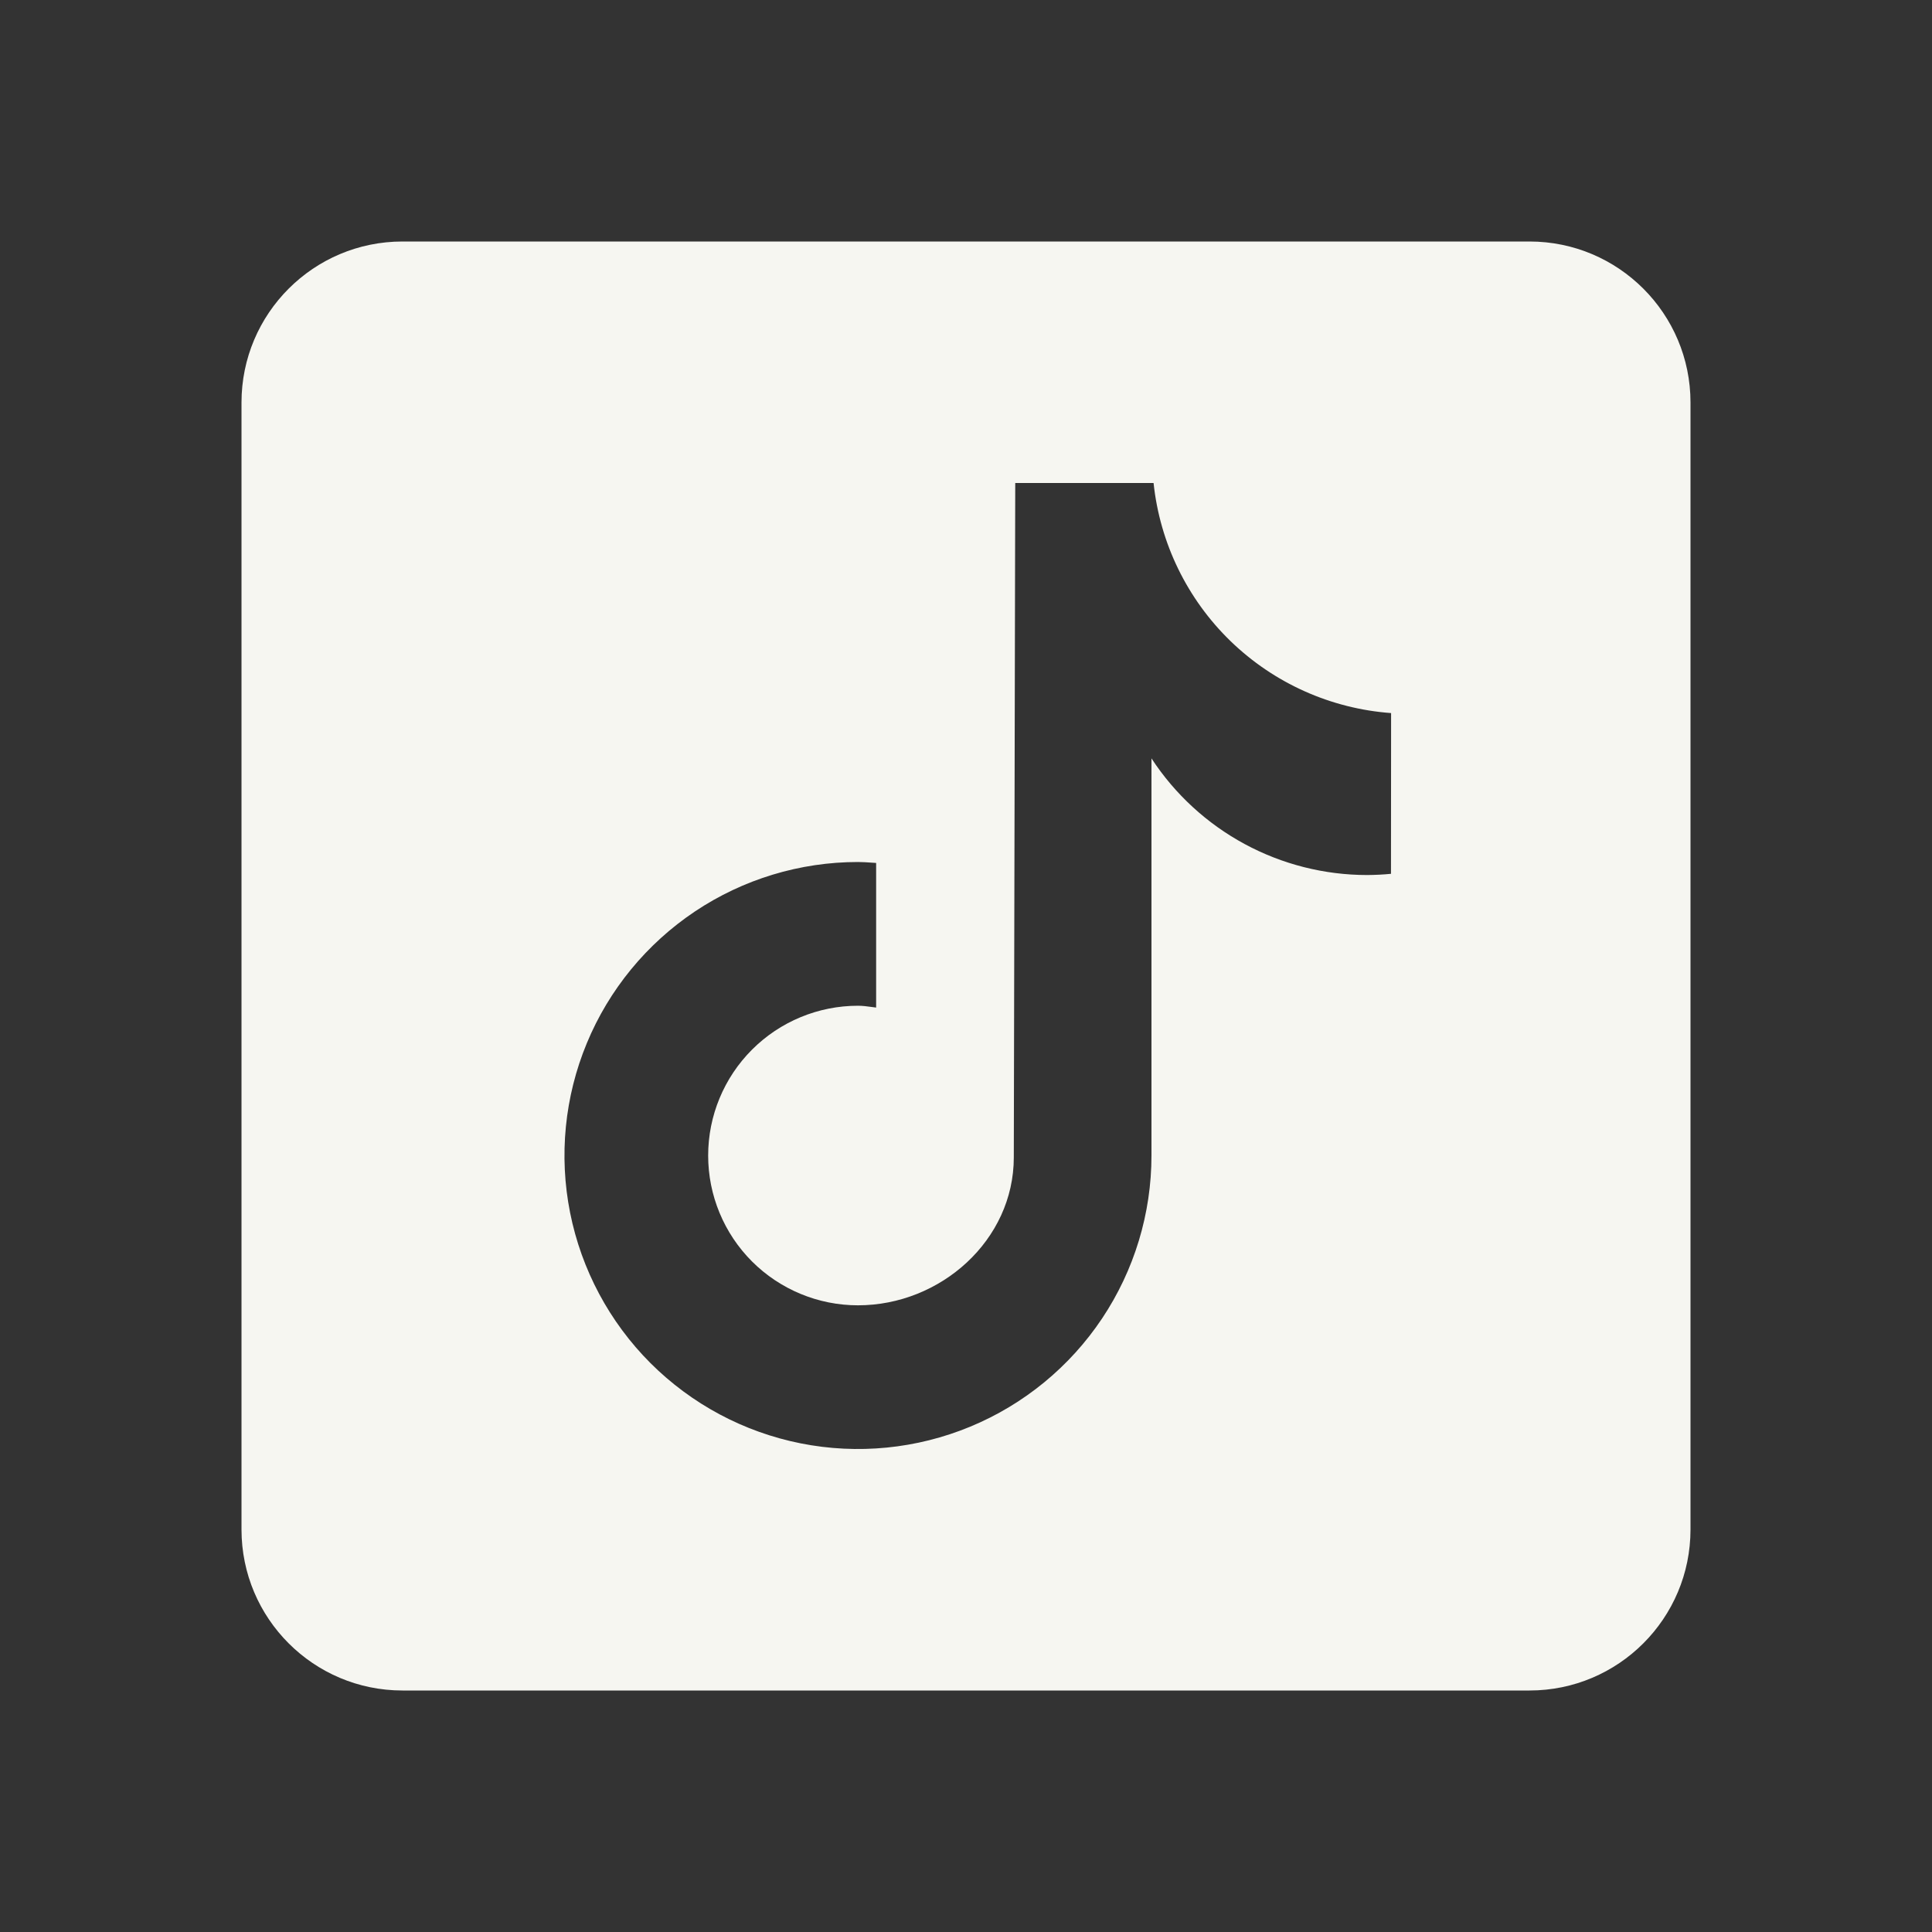 <svg width="35" height="35" viewBox="0 0 35 35" fill="none" xmlns="http://www.w3.org/2000/svg">
<rect x="0" y="0" width="35" height="35" fill="#333333" stroke="none"/>
<path fill-rule="evenodd" clip-rule="evenodd" d="M7.292 4.375C5.681 4.375 4.375 5.681 4.375 7.292V27.708C4.375 29.319 5.681 30.625 7.292 30.625H27.708C29.319 30.625 30.625 29.319 30.625 27.708V7.292C30.625 5.681 29.319 4.375 27.708 4.375H7.292ZM25.199 15.83C25.056 15.844 24.912 15.851 24.769 15.852C23.993 15.852 23.23 15.659 22.547 15.29C21.865 14.921 21.285 14.389 20.86 13.739V20.933C20.86 21.985 20.548 23.013 19.964 23.887C19.38 24.761 18.549 25.443 17.578 25.845C16.606 26.248 15.537 26.353 14.506 26.148C13.474 25.943 12.527 25.436 11.783 24.693C11.04 23.949 10.534 23.002 10.328 21.97C10.123 20.939 10.228 19.87 10.631 18.898C11.033 17.927 11.715 17.097 12.589 16.512C13.463 15.928 14.491 15.616 15.543 15.616C15.628 15.616 15.711 15.622 15.794 15.628C15.82 15.63 15.846 15.632 15.872 15.633V18.253C15.844 18.25 15.816 18.246 15.788 18.242C15.707 18.231 15.627 18.22 15.543 18.22C14.823 18.22 14.133 18.506 13.624 19.015C13.115 19.524 12.829 20.214 12.829 20.934C12.829 21.654 13.115 22.344 13.624 22.853C14.133 23.361 14.823 23.647 15.543 23.647C17.042 23.647 18.366 22.466 18.366 20.967L18.392 8.75H20.898C21.013 9.839 21.507 10.853 22.293 11.615C23.08 12.377 24.109 12.838 25.201 12.918L25.199 15.83Z" fill="#F6F6F1"/>
</svg>
